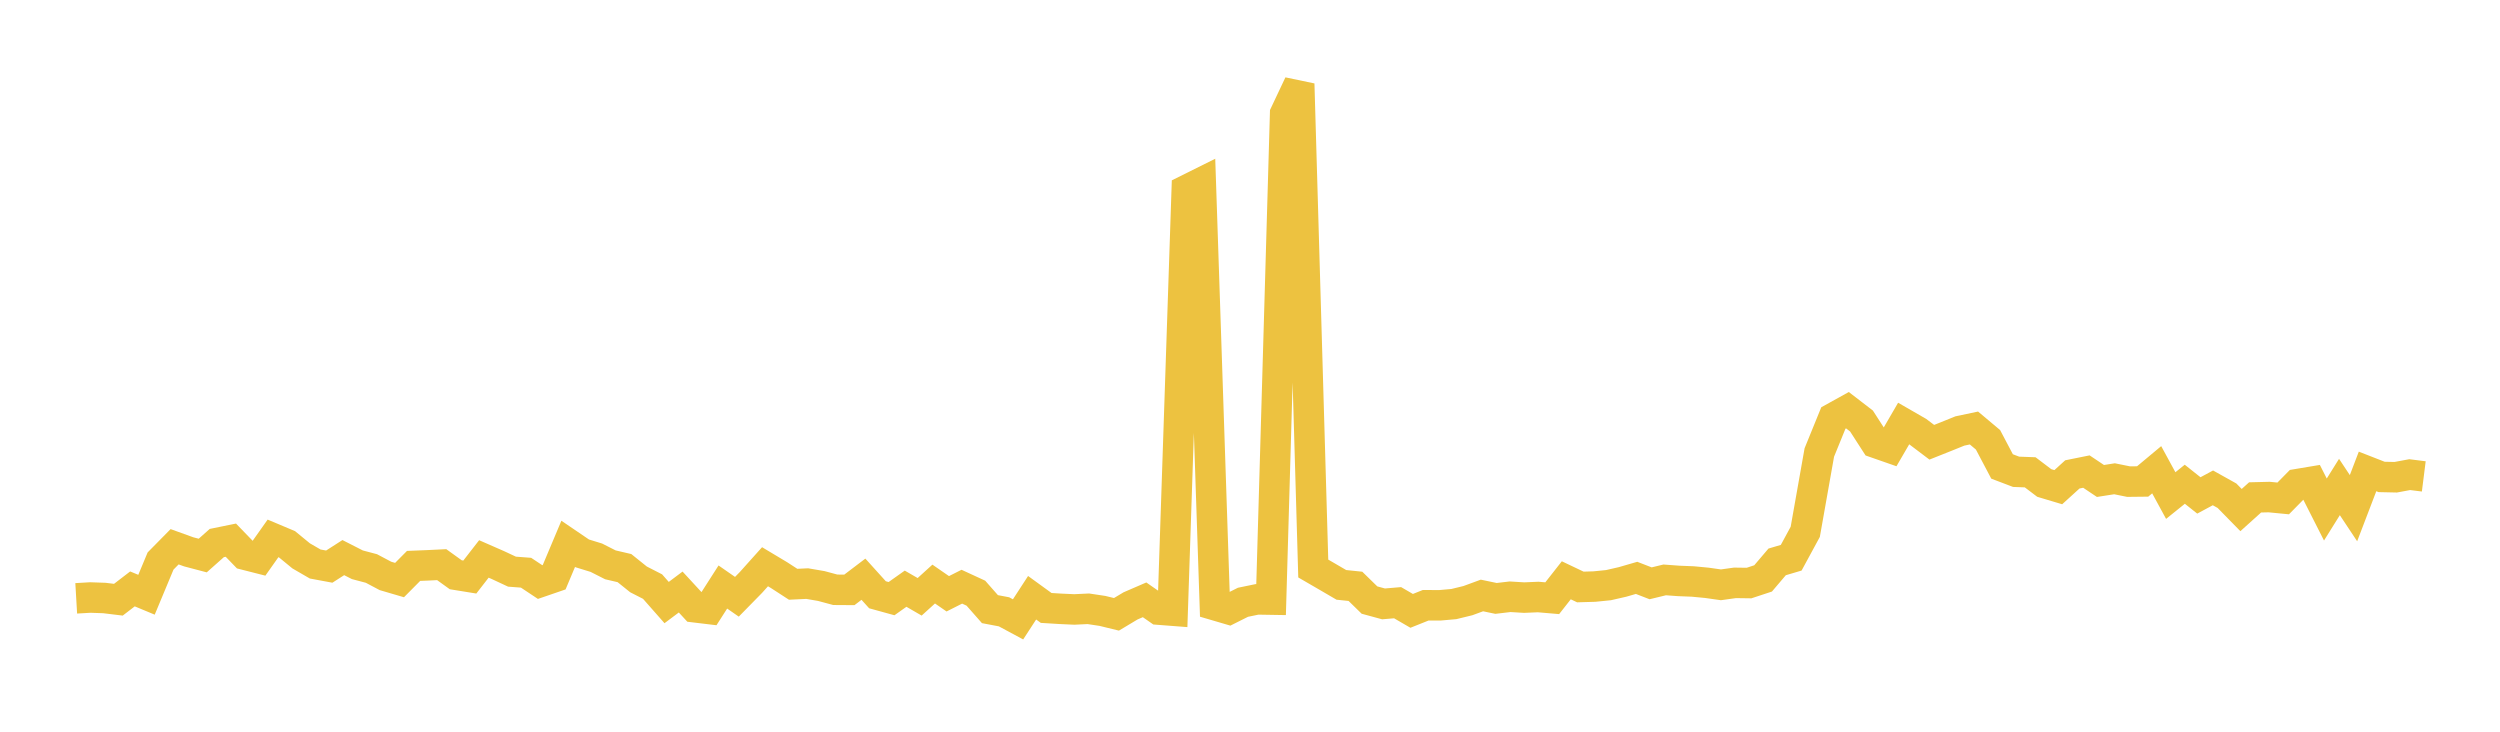 <svg width="164" height="48" xmlns="http://www.w3.org/2000/svg" xmlns:xlink="http://www.w3.org/1999/xlink"><path fill="none" stroke="rgb(237,194,64)" stroke-width="2" d="M5,39.251L5.922,39.197L6.844,39.229L7.766,39.341L8.689,38.632L9.611,39.015L10.533,36.803L11.455,35.867L12.377,36.2L13.299,36.443L14.222,35.623L15.144,35.435L16.066,36.389L16.988,36.624L17.91,35.319L18.832,35.707L19.754,36.464L20.677,36.999L21.599,37.17L22.521,36.579L23.443,37.049L24.365,37.293L25.287,37.781L26.21,38.052L27.132,37.123L28.054,37.086L28.976,37.041L29.898,37.705L30.82,37.854L31.743,36.666L32.665,37.07L33.587,37.501L34.509,37.57L35.431,38.183L36.353,37.866L37.275,35.674L38.198,36.302L39.12,36.586L40.042,37.053L40.964,37.268L41.886,38.008L42.808,38.48L43.731,39.528L44.653,38.837L45.575,39.837L46.497,39.948L47.419,38.508L48.341,39.148L49.263,38.208L50.186,37.178L51.108,37.73L52.03,38.328L52.952,38.284L53.874,38.442L54.796,38.69L55.719,38.696L56.641,37.996L57.563,39.017L58.485,39.271L59.407,38.618L60.329,39.151L61.251,38.314L62.174,38.952L63.096,38.487L64.018,38.912L64.94,39.96L65.862,40.135L66.784,40.631L67.707,39.212L68.629,39.881L69.551,39.938L70.473,39.98L71.395,39.936L72.317,40.075L73.24,40.3L74.162,39.747L75.084,39.348L76.006,39.99L76.928,40.061L77.85,12.461L78.772,12.002L79.695,39.7L80.617,39.971L81.539,39.509L82.461,39.319L83.383,39.334L84.305,7.454L85.228,5.502L86.15,37.295L87.072,37.83L87.994,38.368L88.916,38.463L89.838,39.364L90.76,39.615L91.683,39.537L92.605,40.073L93.527,39.704L94.449,39.709L95.371,39.627L96.293,39.402L97.216,39.063L98.138,39.256L99.06,39.147L99.982,39.203L100.904,39.164L101.826,39.243L102.749,38.067L103.671,38.506L104.593,38.479L105.515,38.386L106.437,38.175L107.359,37.908L108.281,38.265L109.204,38.041L110.126,38.109L111.048,38.145L111.97,38.233L112.892,38.364L113.814,38.235L114.737,38.248L115.659,37.944L116.581,36.86L117.503,36.587L118.425,34.888L119.347,29.684L120.269,27.42L121.192,26.909L122.114,27.619L123.036,29.048L123.958,29.37L124.88,27.783L125.802,28.314L126.725,29.012L127.647,28.645L128.569,28.272L129.491,28.077L130.413,28.851L131.335,30.599L132.257,30.95L133.18,30.984L134.102,31.683L135.024,31.959L135.946,31.121L136.868,30.935L137.79,31.552L138.713,31.407L139.635,31.594L140.557,31.584L141.479,30.815L142.401,32.509L143.323,31.766L144.246,32.5L145.168,32.004L146.09,32.519L147.012,33.46L147.934,32.63L148.856,32.607L149.778,32.697L150.701,31.76L151.623,31.606L152.545,33.425L153.467,31.947L154.389,33.336L155.311,30.926L156.234,31.287L157.156,31.307L158.078,31.136L159,31.252"></path></svg>